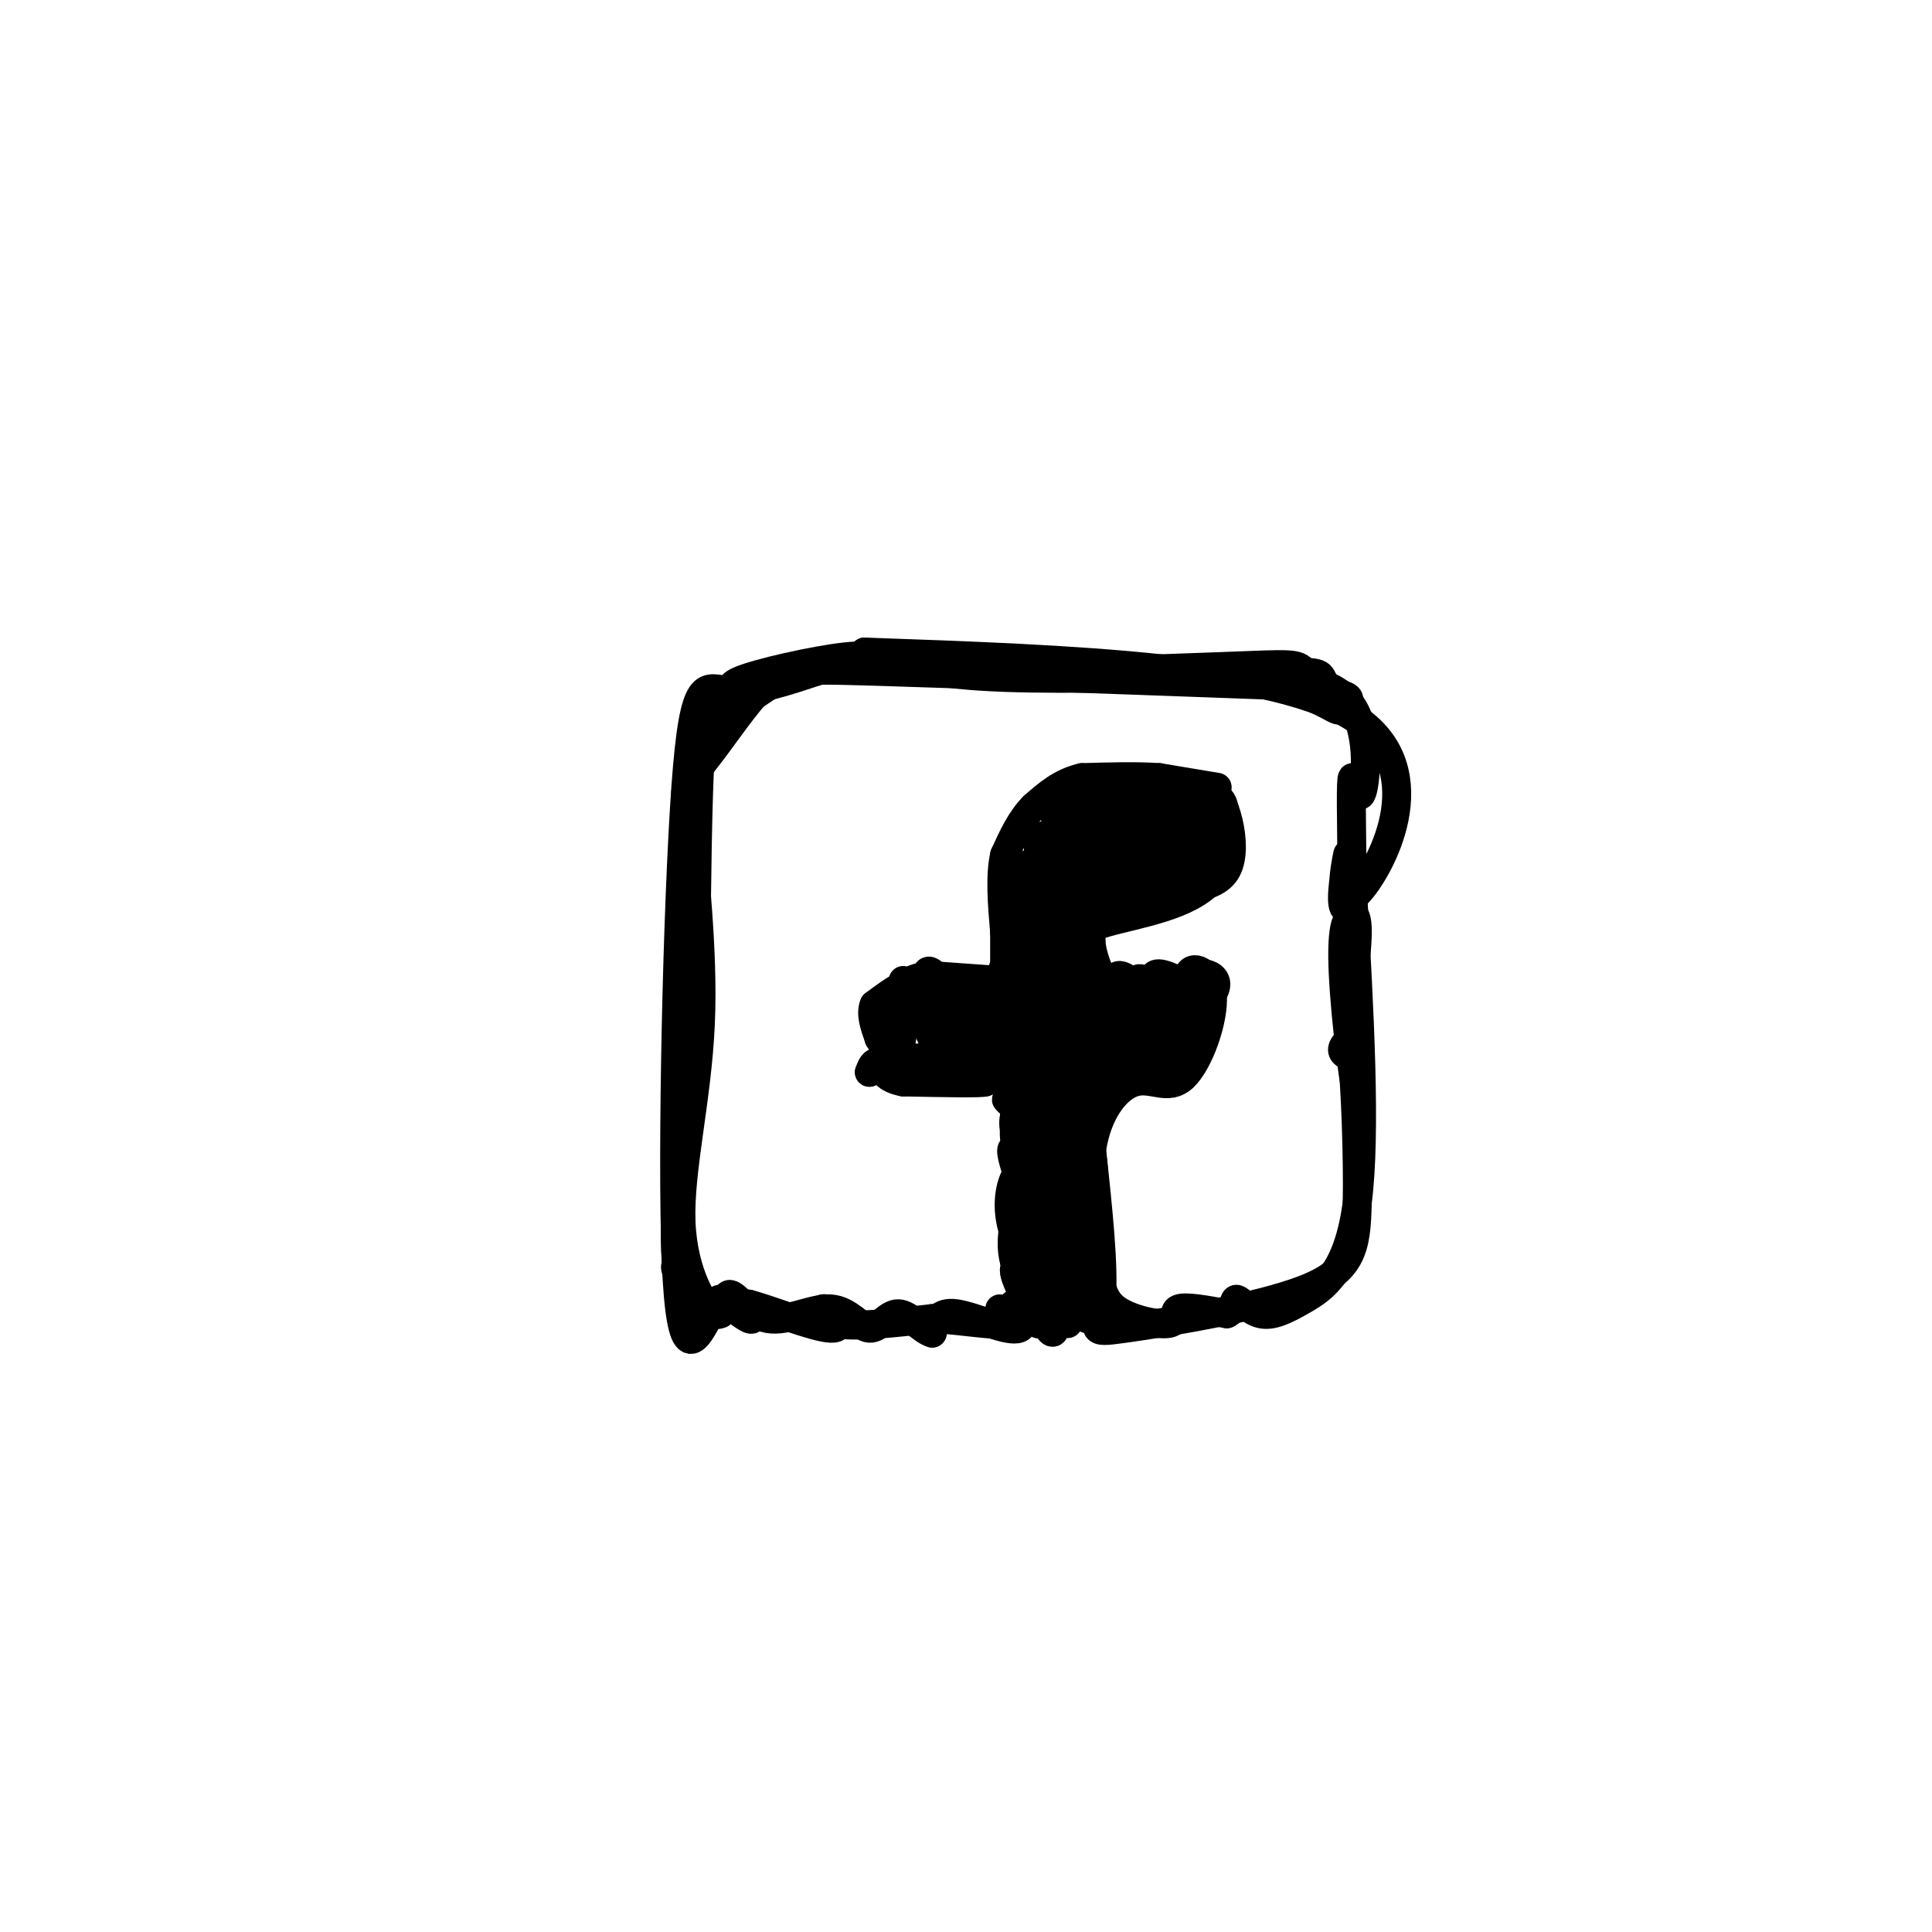 <svg viewBox='0 0 400 400' version='1.1' xmlns='http://www.w3.org/2000/svg' xmlns:xlink='http://www.w3.org/1999/xlink'><g fill='none' stroke='#000000' stroke-width='6' stroke-linecap='round' stroke-linejoin='round'><path d='M179,135c43.066,1.514 86.131,3.028 102,14c15.869,10.972 4.540,31.401 0,36c-4.540,4.599 -2.292,-6.632 -2,-8c0.292,-1.368 -1.372,7.128 -1,10c0.372,2.872 2.779,0.120 3,5c0.221,4.880 -1.745,17.392 -2,18c-0.255,0.608 1.201,-10.689 1,-16c-0.201,-5.311 -2.059,-4.636 -2,4c0.059,8.636 2.037,25.232 3,29c0.963,3.768 0.913,-5.293 0,-9c-0.913,-3.707 -2.689,-2.059 -3,-1c-0.311,1.059 0.845,1.530 2,2'/><path d='M280,219c0.622,6.141 1.178,20.494 1,30c-0.178,9.506 -1.089,14.167 -11,18c-9.911,3.833 -28.822,6.840 -37,8c-8.178,1.160 -5.622,0.474 -5,-6c0.622,-6.474 -0.689,-18.737 -2,-31'/><path d='M226,238c1.245,-8.152 5.359,-13.031 9,-14c3.641,-0.969 6.811,1.972 10,-1c3.189,-2.972 6.398,-11.858 6,-17c-0.398,-5.142 -4.403,-6.541 -5,-4c-0.597,2.541 2.215,9.021 2,9c-0.215,-0.021 -3.456,-6.545 -4,-6c-0.544,0.545 1.609,8.159 1,9c-0.609,0.841 -3.980,-5.090 -7,-8c-3.020,-2.910 -5.688,-2.799 -3,1c2.688,3.799 10.733,11.284 9,9c-1.733,-2.284 -13.245,-14.339 -13,-13c0.245,1.339 12.246,16.071 13,17c0.754,0.929 -9.738,-11.944 -11,-12c-1.262,-0.056 6.708,12.707 6,13c-0.708,0.293 -10.093,-11.882 -14,-19c-3.907,-7.118 -2.337,-9.178 4,-11c6.337,-1.822 17.441,-3.406 22,-9c4.559,-5.594 2.574,-15.198 2,-16c-0.574,-0.802 0.265,7.200 0,9c-0.265,1.800 -1.632,-2.600 -3,-7'/><path d='M250,168c0.696,2.325 3.935,11.637 3,13c-0.935,1.363 -6.044,-5.224 -7,-9c-0.956,-3.776 2.240,-4.742 1,-7c-1.240,-2.258 -6.918,-5.810 -7,-2c-0.082,3.810 5.432,14.980 6,16c0.568,1.020 -3.808,-8.111 -6,-11c-2.192,-2.889 -2.198,0.464 0,5c2.198,4.536 6.600,10.255 5,7c-1.600,-3.255 -9.204,-15.485 -10,-17c-0.796,-1.515 5.214,7.684 4,8c-1.214,0.316 -9.651,-8.252 -8,-6c1.651,2.252 13.391,15.325 12,15c-1.391,-0.325 -15.913,-14.049 -18,-15c-2.087,-0.951 8.261,10.871 11,14c2.739,3.129 -2.130,-2.436 -7,-8'/><path d='M229,171c-3.670,-3.393 -9.345,-7.876 -7,-4c2.345,3.876 12.709,16.109 12,16c-0.709,-0.109 -12.493,-12.561 -15,-14c-2.507,-1.439 4.263,8.134 7,14c2.737,5.866 1.443,8.026 -1,5c-2.443,-3.026 -6.033,-11.236 -6,-12c0.033,-0.764 3.689,5.919 5,13c1.311,7.081 0.276,14.560 -2,10c-2.276,-4.560 -5.793,-21.160 -6,-24c-0.207,-2.840 2.897,8.080 6,19'/><path d='M222,194c2.465,7.050 5.626,15.176 3,10c-2.626,-5.176 -11.041,-23.654 -12,-25c-0.959,-1.346 5.538,14.441 6,17c0.462,2.559 -5.111,-8.109 -8,-11c-2.889,-2.891 -3.093,1.994 4,11c7.093,9.006 21.482,22.131 24,26c2.518,3.869 -6.834,-1.519 -15,-11c-8.166,-9.481 -15.144,-23.054 -12,-19c3.144,4.054 16.410,25.736 17,28c0.590,2.264 -11.495,-14.891 -13,-17c-1.505,-2.109 7.570,10.826 10,15c2.430,4.174 -1.785,-0.413 -6,-5'/><path d='M220,213c-3.896,-5.816 -10.635,-17.857 -9,-15c1.635,2.857 11.646,20.613 15,26c3.354,5.387 0.053,-1.593 -3,-5c-3.053,-3.407 -5.858,-3.239 -5,-1c0.858,2.239 5.380,6.550 6,8c0.620,1.450 -2.661,0.041 -6,-6c-3.339,-6.041 -6.737,-16.712 -7,-17c-0.263,-0.288 2.609,9.806 1,10c-1.609,0.194 -7.700,-9.514 -6,-8c1.700,1.514 11.190,14.248 10,14c-1.190,-0.248 -13.061,-13.479 -12,-13c1.061,0.479 15.055,14.667 20,27c4.945,12.333 0.841,22.809 0,29c-0.841,6.191 1.579,8.095 4,10'/><path d='M228,272c-0.509,-7.525 -3.781,-31.338 -9,-45c-5.219,-13.662 -12.386,-17.173 -17,-20c-4.614,-2.827 -6.675,-4.969 -2,2c4.675,6.969 16.086,23.051 20,27c3.914,3.949 0.331,-4.235 -7,-14c-7.331,-9.765 -18.408,-21.112 -16,-17c2.408,4.112 18.302,23.684 18,24c-0.302,0.316 -16.801,-18.624 -22,-24c-5.199,-5.376 0.900,2.812 7,11'/><path d='M200,216c1.750,3.633 2.625,7.217 1,4c-1.625,-3.217 -5.750,-13.235 -8,-15c-2.250,-1.765 -2.625,4.723 0,10c2.625,5.277 8.250,9.342 7,9c-1.250,-0.342 -9.375,-5.092 -10,-5c-0.625,0.092 6.250,5.026 8,5c1.750,-0.026 -1.625,-5.013 -5,-10'/><path d='M193,214c0.694,-0.053 4.929,4.815 4,3c-0.929,-1.815 -7.021,-10.313 -6,-9c1.021,1.313 9.157,12.436 10,13c0.843,0.564 -5.606,-9.432 -8,-15c-2.394,-5.568 -0.733,-6.707 2,-2c2.733,4.707 6.537,15.262 7,17c0.463,1.738 -2.414,-5.340 1,-3c3.414,2.340 13.118,14.097 16,18c2.882,3.903 -1.059,-0.049 -5,-4'/><path d='M214,232c-2.689,-3.120 -6.910,-8.920 -5,-6c1.910,2.920 9.953,14.559 13,22c3.047,7.441 1.100,10.682 0,8c-1.100,-2.682 -1.353,-11.287 -4,-17c-2.647,-5.713 -7.690,-8.532 -8,-9c-0.310,-0.468 4.111,1.416 7,11c2.889,9.584 4.247,26.869 4,27c-0.247,0.131 -2.097,-16.893 -5,-27c-2.903,-10.107 -6.858,-13.298 -6,-7c0.858,6.298 6.531,22.085 8,27c1.469,4.915 -1.265,-1.043 -4,-7'/><path d='M214,254c-0.143,-2.287 1.499,-4.505 0,-9c-1.499,-4.495 -6.138,-11.268 -4,-4c2.138,7.268 11.051,28.578 11,29c-0.051,0.422 -9.068,-20.045 -11,-21c-1.932,-0.955 3.222,17.602 6,24c2.778,6.398 3.181,0.638 1,-4c-2.181,-4.638 -6.944,-8.154 -7,-6c-0.056,2.154 4.595,9.978 5,11c0.405,1.022 -3.438,-4.757 -4,-5c-0.562,-0.243 2.156,5.050 0,6c-2.156,0.950 -9.188,-2.443 -13,-3c-3.812,-0.557 -4.406,1.721 -5,4'/><path d='M193,276c-2.077,-0.551 -4.771,-3.929 -7,-4c-2.229,-0.071 -3.994,3.163 -6,3c-2.006,-0.163 -4.253,-3.724 -8,-4c-3.747,-0.276 -8.993,2.734 -13,2c-4.007,-0.734 -6.775,-5.211 -8,-5c-1.225,0.211 -0.907,5.108 -3,4c-2.093,-1.108 -6.597,-8.223 -7,-19c-0.403,-10.777 3.294,-25.216 4,-41c0.706,-15.784 -1.579,-32.915 -2,-42c-0.421,-9.085 1.021,-10.126 4,-14c2.979,-3.874 7.494,-10.581 11,-14c3.506,-3.419 6.002,-3.548 24,-3c17.998,0.548 51.499,1.774 85,3'/><path d='M267,142c15.799,1.483 12.797,3.690 10,3c-2.797,-0.690 -5.390,-4.279 -7,-6c-1.610,-1.721 -2.236,-1.575 -17,-1c-14.764,0.575 -43.667,1.578 -58,1c-14.333,-0.578 -14.095,-2.737 -16,-3c-1.905,-0.263 -5.952,1.368 -10,3'/><path d='M169,139c-5.132,1.686 -12.963,4.400 -18,4c-5.037,-0.400 -7.279,-3.915 -9,20c-1.721,23.915 -2.920,75.262 -2,98c0.920,22.738 3.960,16.869 7,11'/><path d='M147,272c-0.738,-0.368 -6.085,-6.789 -7,-9c-0.915,-2.211 2.600,-0.211 3,2c0.400,2.211 -2.314,4.632 -3,-4c-0.686,-8.632 0.657,-28.316 2,-48'/><path d='M142,213c0.333,-16.167 0.167,-32.583 0,-49'/><path d='M142,164c1.388,-12.059 4.858,-17.706 8,-20c3.142,-2.294 5.956,-1.233 5,-1c-0.956,0.233 -5.680,-0.360 -2,-2c3.680,-1.640 15.766,-4.326 22,-5c6.234,-0.674 6.617,0.663 7,2'/><path d='M182,138c14.000,0.500 45.500,0.750 77,1'/><path d='M259,139c14.981,0.136 13.933,-0.026 15,2c1.067,2.026 4.249,6.238 3,6c-1.249,-0.238 -6.928,-4.925 -22,-7c-15.072,-2.075 -39.536,-1.537 -64,-1'/><path d='M191,139c-14.957,-0.722 -20.349,-2.029 -26,0c-5.651,2.029 -11.560,7.392 -15,9c-3.440,1.608 -4.411,-0.541 -5,8c-0.589,8.541 -0.794,27.770 -1,47'/><path d='M144,203c-1.345,18.236 -4.209,40.326 -3,53c1.209,12.674 6.489,15.933 8,16c1.511,0.067 -0.747,-3.059 0,-3c0.747,0.059 4.499,3.303 6,4c1.501,0.697 0.750,-1.151 0,-3'/><path d='M155,270c3.879,0.962 13.576,4.866 17,5c3.424,0.134 0.576,-3.502 -1,-4c-1.576,-0.498 -1.879,2.144 2,3c3.879,0.856 11.939,-0.072 20,-1'/><path d='M193,273c6.630,0.327 13.204,1.645 15,1c1.796,-0.645 -1.186,-3.251 -1,-3c0.186,0.251 3.538,3.361 4,3c0.462,-0.361 -1.967,-4.193 -1,-4c0.967,0.193 5.331,4.413 5,3c-0.331,-1.413 -5.358,-8.457 -4,-8c1.358,0.457 9.102,8.416 10,9c0.898,0.584 -5.051,-6.208 -11,-13'/><path d='M210,261c-1.348,-4.869 0.782,-10.541 1,-11c0.218,-0.459 -1.474,4.296 1,10c2.474,5.704 9.116,12.357 9,12c-0.116,-0.357 -6.990,-7.725 -10,-14c-3.010,-6.275 -2.157,-11.459 -1,-14c1.157,-2.541 2.616,-2.440 4,1c1.384,3.440 2.692,10.220 4,17'/><path d='M218,262c-1.658,-4.023 -7.803,-22.581 -8,-27c-0.197,-4.419 5.556,5.300 7,10c1.444,4.700 -1.419,4.381 0,10c1.419,5.619 7.120,17.177 8,18c0.880,0.823 -3.060,-9.088 -7,-19'/><path d='M218,254c-2.203,-6.131 -4.209,-11.960 -3,-12c1.209,-0.040 5.634,5.707 4,3c-1.634,-2.707 -9.327,-13.869 -9,-15c0.327,-1.131 8.675,7.770 11,14c2.325,6.230 -1.374,9.788 -2,12c-0.626,2.212 1.822,3.077 3,0c1.178,-3.077 1.086,-10.098 -2,-16c-3.086,-5.902 -9.168,-10.686 -11,-12c-1.832,-1.314 0.584,0.843 3,3'/><path d='M212,231c3.032,2.731 9.113,8.058 7,5c-2.113,-3.058 -12.420,-14.502 -18,-22c-5.580,-7.498 -6.434,-11.051 -3,-9c3.434,2.051 11.155,9.706 16,17c4.845,7.294 6.813,14.227 7,15c0.187,0.773 -1.406,-4.613 -3,-10'/><path d='M218,227c-4.971,-6.770 -15.898,-18.695 -15,-19c0.898,-0.305 13.622,11.011 18,22c4.378,10.989 0.409,21.651 1,30c0.591,8.349 5.740,14.385 7,15c1.260,0.615 -1.370,-4.193 -4,-9'/><path d='M225,266c0.507,-7.705 3.775,-22.467 -1,-35c-4.775,-12.533 -17.593,-22.836 -19,-23c-1.407,-0.164 8.598,9.810 12,13c3.402,3.190 0.201,-0.405 -3,-4'/><path d='M214,217c-3.120,-3.578 -9.419,-10.524 -9,-11c0.419,-0.476 7.557,5.516 9,7c1.443,1.484 -2.809,-1.542 -5,-6c-2.191,-4.458 -2.322,-10.349 2,-4c4.322,6.349 13.097,24.939 13,27c-0.097,2.061 -9.064,-12.407 -9,-15c0.064,-2.593 9.161,6.688 11,8c1.839,1.312 -3.581,-5.344 -9,-12'/><path d='M217,211c-3.908,-5.117 -9.177,-11.910 -5,-8c4.177,3.910 17.800,18.522 19,20c1.200,1.478 -10.022,-10.178 -16,-17c-5.978,-6.822 -6.712,-8.812 -1,-3c5.712,5.812 17.871,19.424 17,18c-0.871,-1.424 -14.773,-17.883 -19,-23c-4.227,-5.117 1.221,1.110 3,2c1.779,0.890 -0.110,-3.555 -2,-8'/><path d='M213,192c4.768,6.081 17.686,25.284 22,30c4.314,4.716 0.022,-5.056 -5,-11c-5.022,-5.944 -10.775,-8.062 -14,-13c-3.225,-4.938 -3.921,-12.697 -3,-13c0.921,-0.303 3.461,6.848 6,14'/><path d='M219,199c-1.730,-4.389 -9.057,-22.363 -7,-19c2.057,3.363 13.496,28.062 14,27c0.504,-1.062 -9.929,-27.887 -11,-31c-1.071,-3.113 7.218,17.485 9,22c1.782,4.515 -2.943,-7.054 -3,-10c-0.057,-2.946 4.555,2.730 5,3c0.445,0.270 -3.278,-4.865 -7,-10'/><path d='M219,181c-2.194,-4.401 -4.178,-10.403 -2,-7c2.178,3.403 8.518,16.210 9,17c0.482,0.790 -4.895,-10.436 -4,-11c0.895,-0.564 8.061,9.533 7,8c-1.061,-1.533 -10.348,-14.695 -11,-16c-0.652,-1.305 7.330,9.248 11,13c3.670,3.752 3.026,0.702 0,-4c-3.026,-4.702 -8.436,-11.058 -10,-13c-1.564,-1.942 0.718,0.529 3,3'/><path d='M222,171c2.198,3.590 6.191,11.065 9,14c2.809,2.935 4.432,1.331 2,-3c-2.432,-4.331 -8.919,-11.389 -7,-10c1.919,1.389 12.246,11.226 11,10c-1.246,-1.226 -14.063,-13.514 -14,-14c0.063,-0.486 13.007,10.828 15,12c1.993,1.172 -6.963,-7.800 -10,-12c-3.037,-4.200 -0.153,-3.629 3,-1c3.153,2.629 6.577,7.314 10,12'/><path d='M241,179c-1.819,-2.846 -11.366,-15.960 -10,-15c1.366,0.960 13.646,15.993 15,16c1.354,0.007 -8.217,-15.012 -8,-15c0.217,0.012 10.223,15.055 11,16c0.777,0.945 -7.675,-12.207 -9,-16c-1.325,-3.793 4.479,1.773 6,3c1.521,1.227 -1.239,-1.887 -4,-5'/><path d='M242,163c0.472,-1.039 3.651,-1.136 5,3c1.349,4.136 0.869,12.504 1,11c0.131,-1.504 0.872,-12.881 3,-13c2.128,-0.119 5.643,11.020 3,16c-2.643,4.980 -11.442,3.802 -18,5c-6.558,1.198 -10.874,4.771 -10,11c0.874,6.229 6.937,15.115 13,24'/><path d='M239,220c-0.687,-0.489 -8.906,-13.711 -9,-15c-0.094,-1.289 7.935,9.356 9,11c1.065,1.644 -4.835,-5.713 -7,-10c-2.165,-4.287 -0.596,-5.505 3,-2c3.596,3.505 9.217,11.732 9,12c-0.217,0.268 -6.274,-7.423 -8,-11c-1.726,-3.577 0.877,-3.041 4,1c3.123,4.041 6.764,11.588 6,11c-0.764,-0.588 -5.933,-9.311 -7,-13c-1.067,-3.689 1.966,-2.345 5,-1'/><path d='M244,203c1.319,1.357 2.115,5.251 2,5c-0.115,-0.251 -1.141,-4.647 1,-6c2.141,-1.353 7.448,0.338 3,5c-4.448,4.662 -18.653,12.295 -24,22c-5.347,9.705 -1.836,21.482 0,29c1.836,7.518 1.997,10.778 5,13c3.003,2.222 8.847,3.406 11,3c2.153,-0.406 0.615,-2.402 2,-3c1.385,-0.598 5.692,0.201 10,1'/><path d='M254,272c1.795,-0.726 1.282,-3.040 2,-3c0.718,0.040 2.667,2.433 5,3c2.333,0.567 5.051,-0.694 9,-3c3.949,-2.306 9.128,-5.659 11,-20c1.872,-14.341 0.436,-39.671 -1,-65'/><path d='M280,184c-0.241,-15.733 -0.345,-22.566 0,-23c0.345,-0.434 1.139,5.530 2,3c0.861,-2.530 1.787,-13.554 -3,-19c-4.787,-5.446 -15.289,-5.312 -30,-5c-14.711,0.312 -33.632,0.804 -46,0c-12.368,-0.804 -18.184,-2.902 -24,-5'/><path d='M252,163c0.000,0.000 -12.000,-2.000 -12,-2'/><path d='M240,161c-4.667,-0.333 -10.333,-0.167 -16,0'/><path d='M224,161c-4.333,1.000 -7.167,3.500 -10,6'/><path d='M214,167c-2.667,2.667 -4.333,6.333 -6,10'/><path d='M208,177c-1.000,4.333 -0.500,10.167 0,16'/><path d='M208,193c0.000,3.833 0.000,5.417 0,7'/><path d='M207,203c0.000,0.000 -14.000,-1.000 -14,-1'/><path d='M193,202c-3.333,0.167 -4.667,1.083 -6,2'/><path d='M187,204c-2.000,1.000 -4.000,2.500 -6,4'/><path d='M181,208c-0.833,1.833 0.083,4.417 1,7'/><path d='M182,215c1.333,2.333 4.167,4.667 7,7'/><path d='M189,222c3.667,1.500 9.333,1.750 15,2'/><path d='M204,224c-0.333,0.333 -8.667,0.167 -17,0'/><path d='M187,224c-3.667,-0.667 -4.333,-2.333 -5,-4'/><path d='M182,220c-1.167,-0.333 -1.583,0.833 -2,2'/><path d='M180,222c1.022,-0.400 4.578,-2.400 6,-5c1.422,-2.600 0.711,-5.800 0,-9'/><path d='M186,208c1.556,-1.178 5.444,0.378 6,0c0.556,-0.378 -2.222,-2.689 -5,-5'/></g>
</svg>